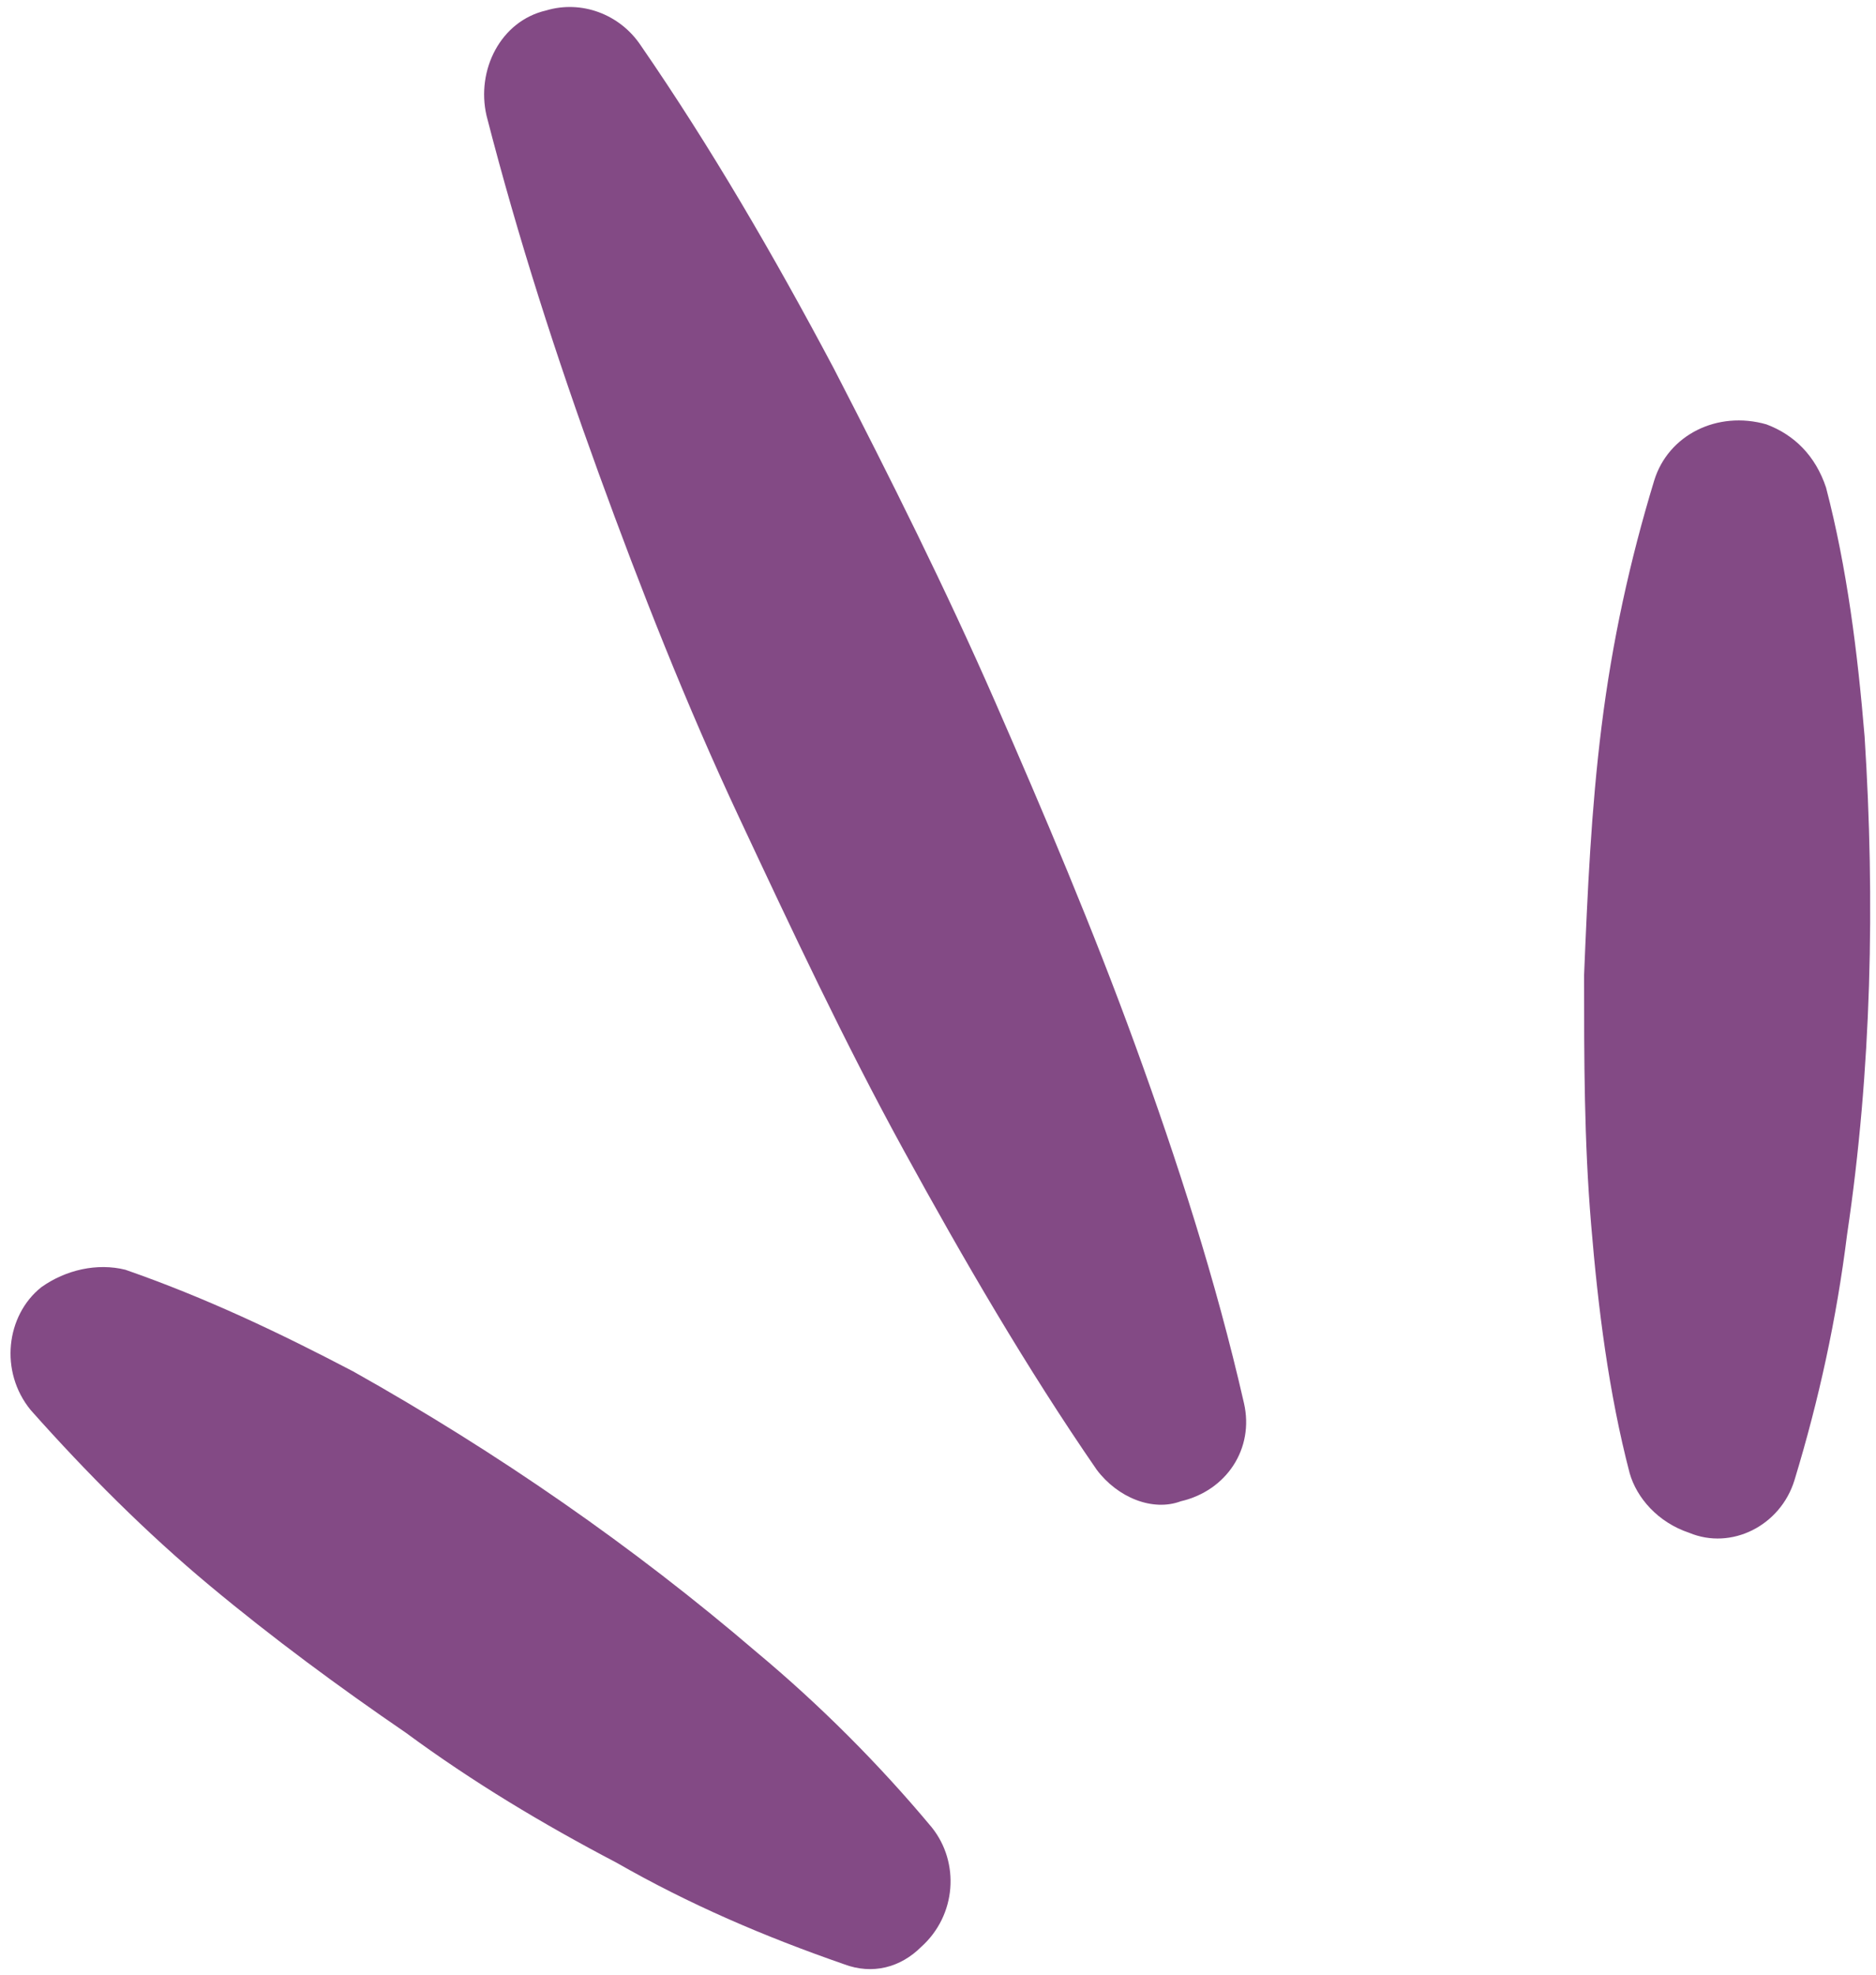 <?xml version="1.0" encoding="UTF-8" standalone="no"?><svg xmlns="http://www.w3.org/2000/svg" xmlns:xlink="http://www.w3.org/1999/xlink" fill="#000000" height="56.3" preserveAspectRatio="xMidYMid meet" version="1" viewBox="-0.3 -0.2 53.5 56.3" width="53.5" zoomAndPan="magnify"><g fill="#834a85" id="change1_1"><path d="M30.975,41.698c-2-2.9-3.8-6-5.5-9.1s-3.2-6.3-4.7-9.5s-2.8-6.5-4-9.8s-2.3-6.7-3.2-10.2 c-0.3-1.3,0.4-2.7,1.7-3c1-0.3,2.1,0.1,2.7,1c2,2.9,3.8,6,5.5,9.2c1.6,3.1,3.2,6.3,4.6,9.5c1.4,3.2,2.8,6.5,4,9.8 c1.2,3.3,2.3,6.7,3.1,10.2c0.3,1.3-0.5,2.5-1.8,2.8C32.575,42.898,31.575,42.498,30.975,41.698L30.975,41.698z" fill="inherit"/><path d="M46.175,41.798c-0.6-2.3-0.9-4.7-1.1-7.1c-0.2-2.4-0.2-4.7-0.2-7.1c0.1-2.4,0.2-4.7,0.5-7.1 c0.3-2.4,0.8-4.7,1.5-7c0.4-1.3,1.8-2,3.2-1.6c0.8,0.3,1.4,0.9,1.7,1.8c0.6,2.3,0.9,4.7,1.1,7.1c0.3,4.7,0.2,9.5-0.5,14.2 c-0.3,2.4-0.8,4.7-1.5,7c-0.4,1.3-1.8,2-3,1.5C46.975,43.198,46.375,42.498,46.175,41.798L46.175,41.798z" fill="inherit"/><path d="M23.775,55.798c-2.3-0.8-4.4-1.7-6.5-2.9c-2.1-1.1-4.1-2.3-6-3.7c-1.9-1.3-3.8-2.7-5.6-4.2s-3.5-3.2-5.1-5 c-0.9-1.1-0.7-2.7,0.3-3.5c0.7-0.5,1.6-0.7,2.4-0.5c2.3,0.8,4.4,1.8,6.5,2.9c4.1,2.3,8,5,11.5,8c1.8,1.5,3.5,3.2,5,5 c0.8,1,0.7,2.5-0.3,3.4C25.375,55.898,24.575,56.098,23.775,55.798z" fill="inherit"/></g></svg>